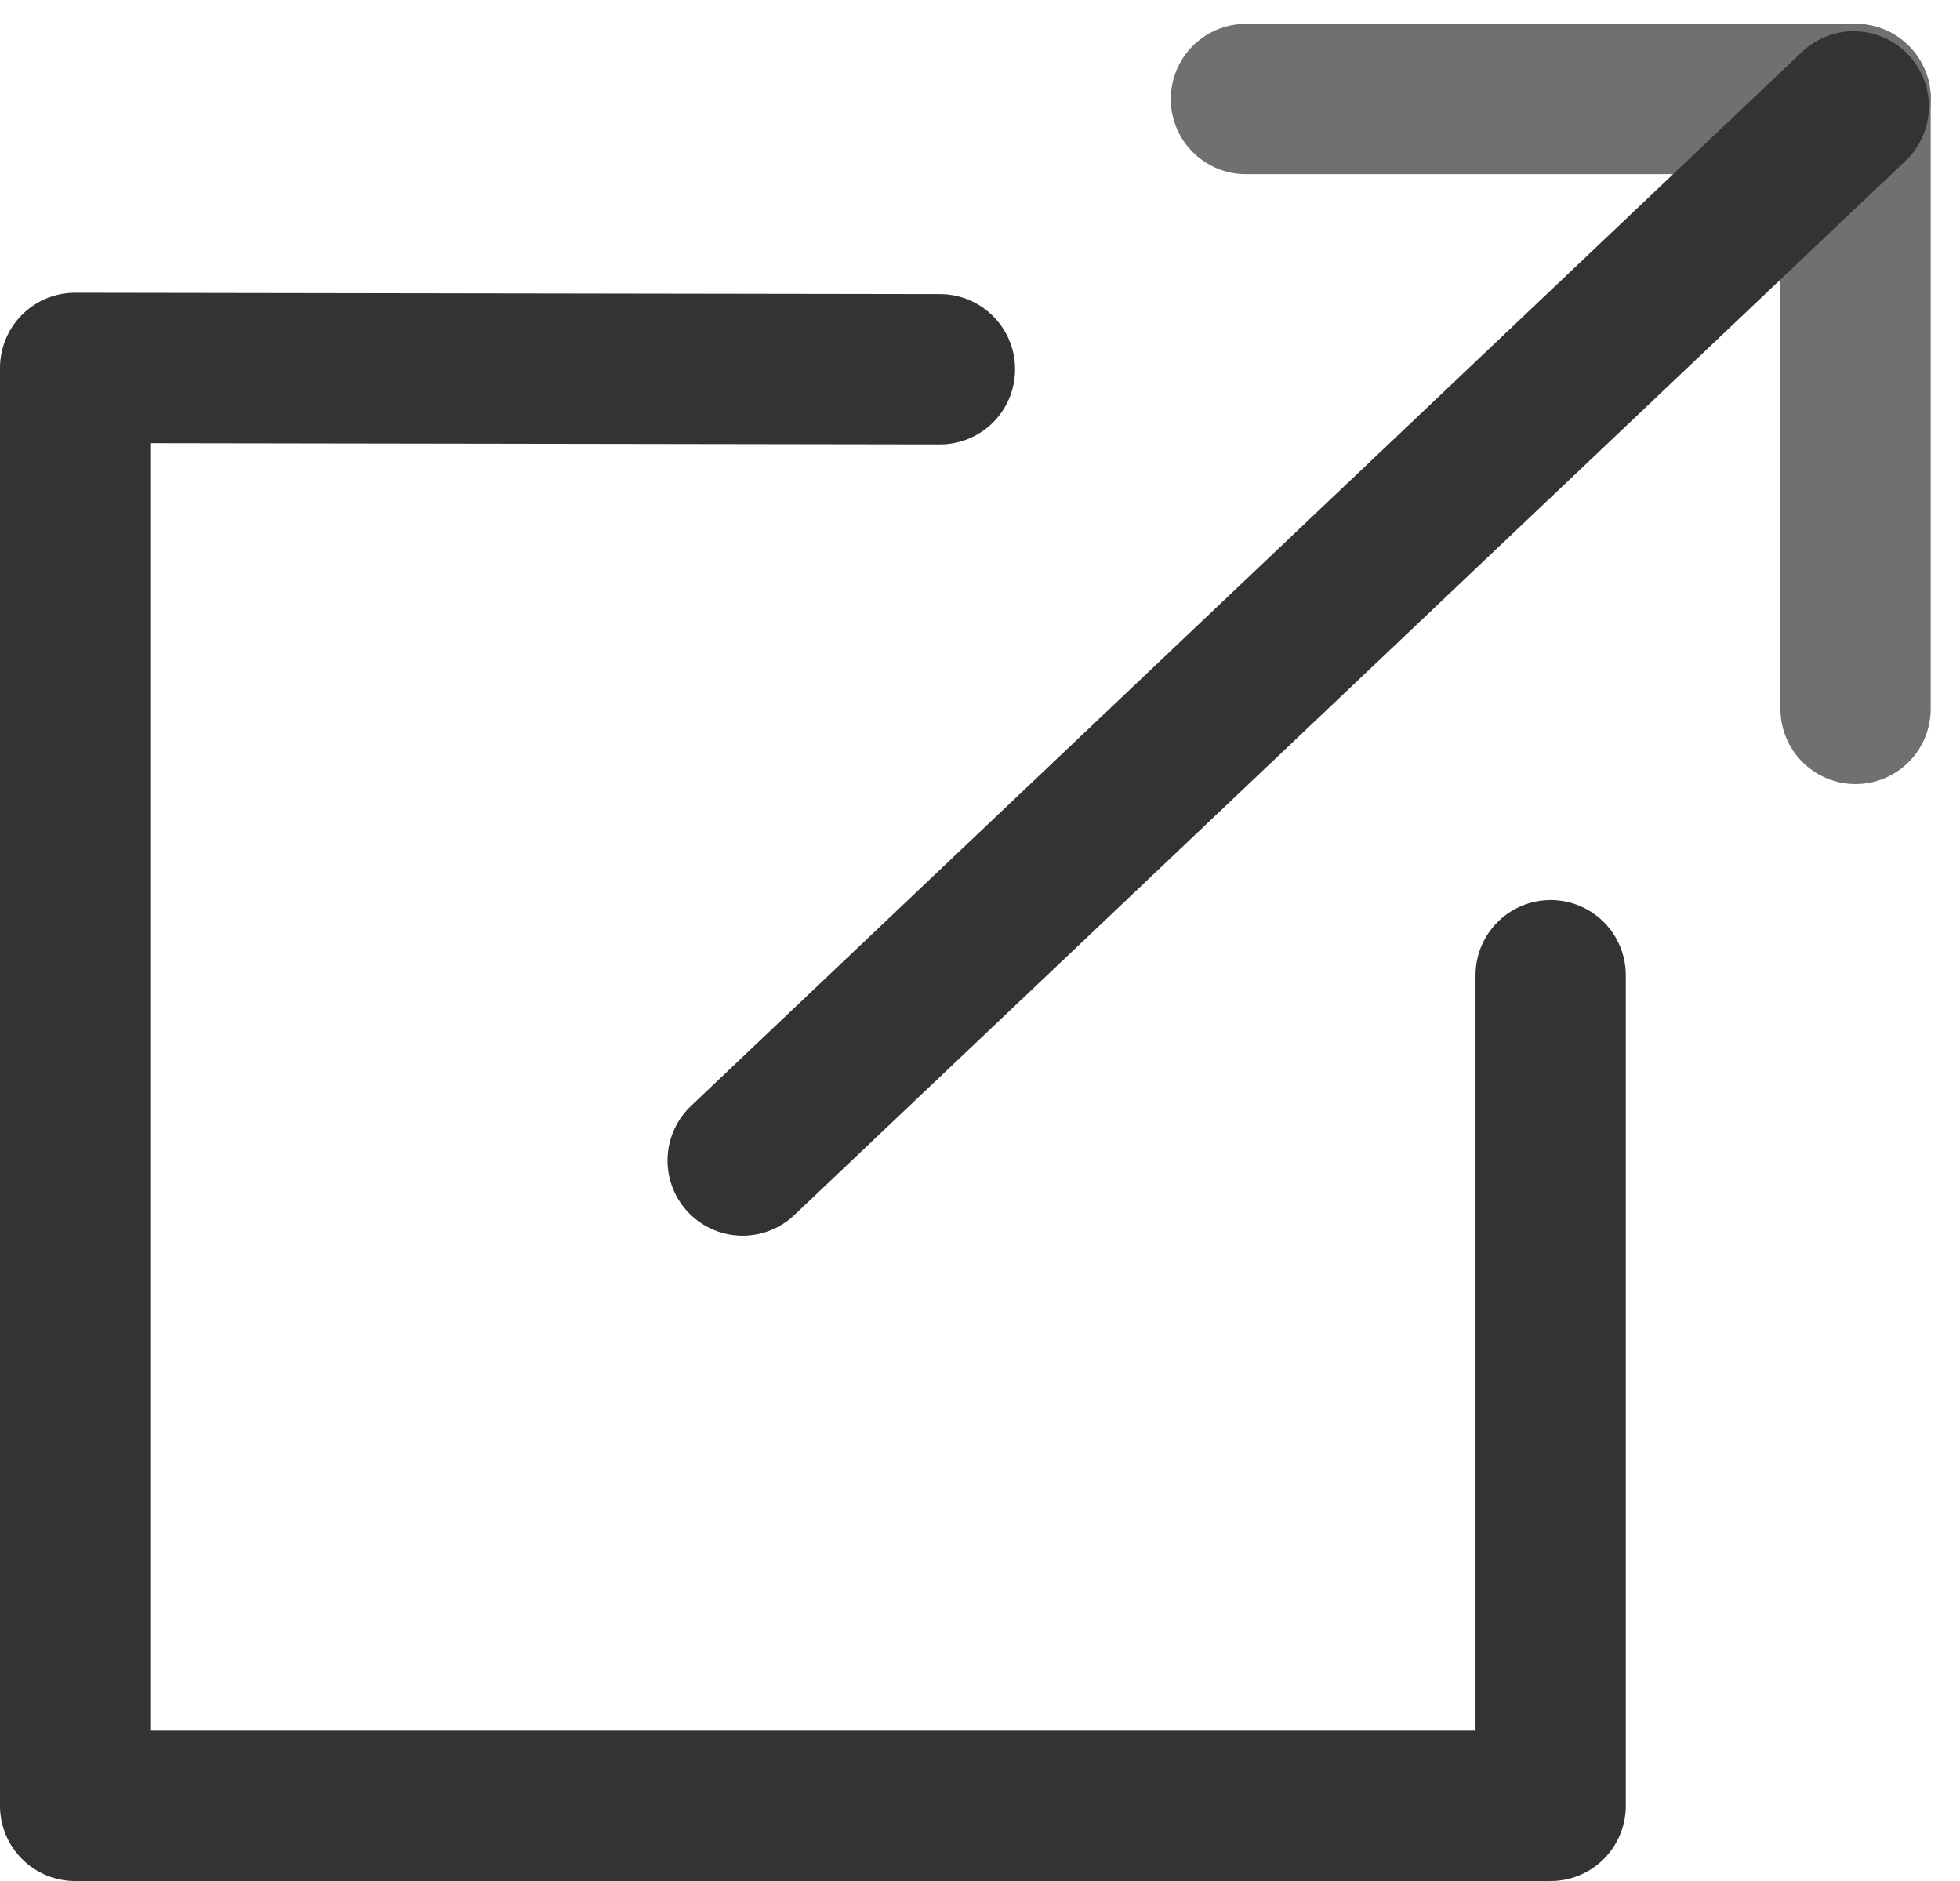 <svg xmlns="http://www.w3.org/2000/svg" width="13.043" height="12.515" viewBox="0 0 13.043 12.515">
  <g id="icon_blank" transform="translate(-1456.664 -58.041)">
    <path id="パス_3" data-name="パス 3" d="M1462.919,60.913l-5.755-.009v9.568h9.819V64.945" transform="translate(0 -0.415)" fill="none" stroke="#333" stroke-linecap="round" stroke-linejoin="round" stroke-width="1"/>
    <line id="線_16" data-name="線 16" x2="4.058" transform="translate(1464.955 58.7)" fill="none" stroke="#707070" stroke-linecap="round" stroke-width="1"/>
    <line id="線_17" data-name="線 17" y1="4.058" transform="translate(1469.012 58.7)" fill="none" stroke="#707070" stroke-linecap="round" stroke-width="1"/>
    <path id="パス_4" data-name="パス 4" d="M1462.638,65.774h0l7.394-7.014" transform="translate(-1.032 -0.011)" fill="none" stroke="#333" stroke-linecap="round" stroke-width="1"/>
  </g>
</svg>

